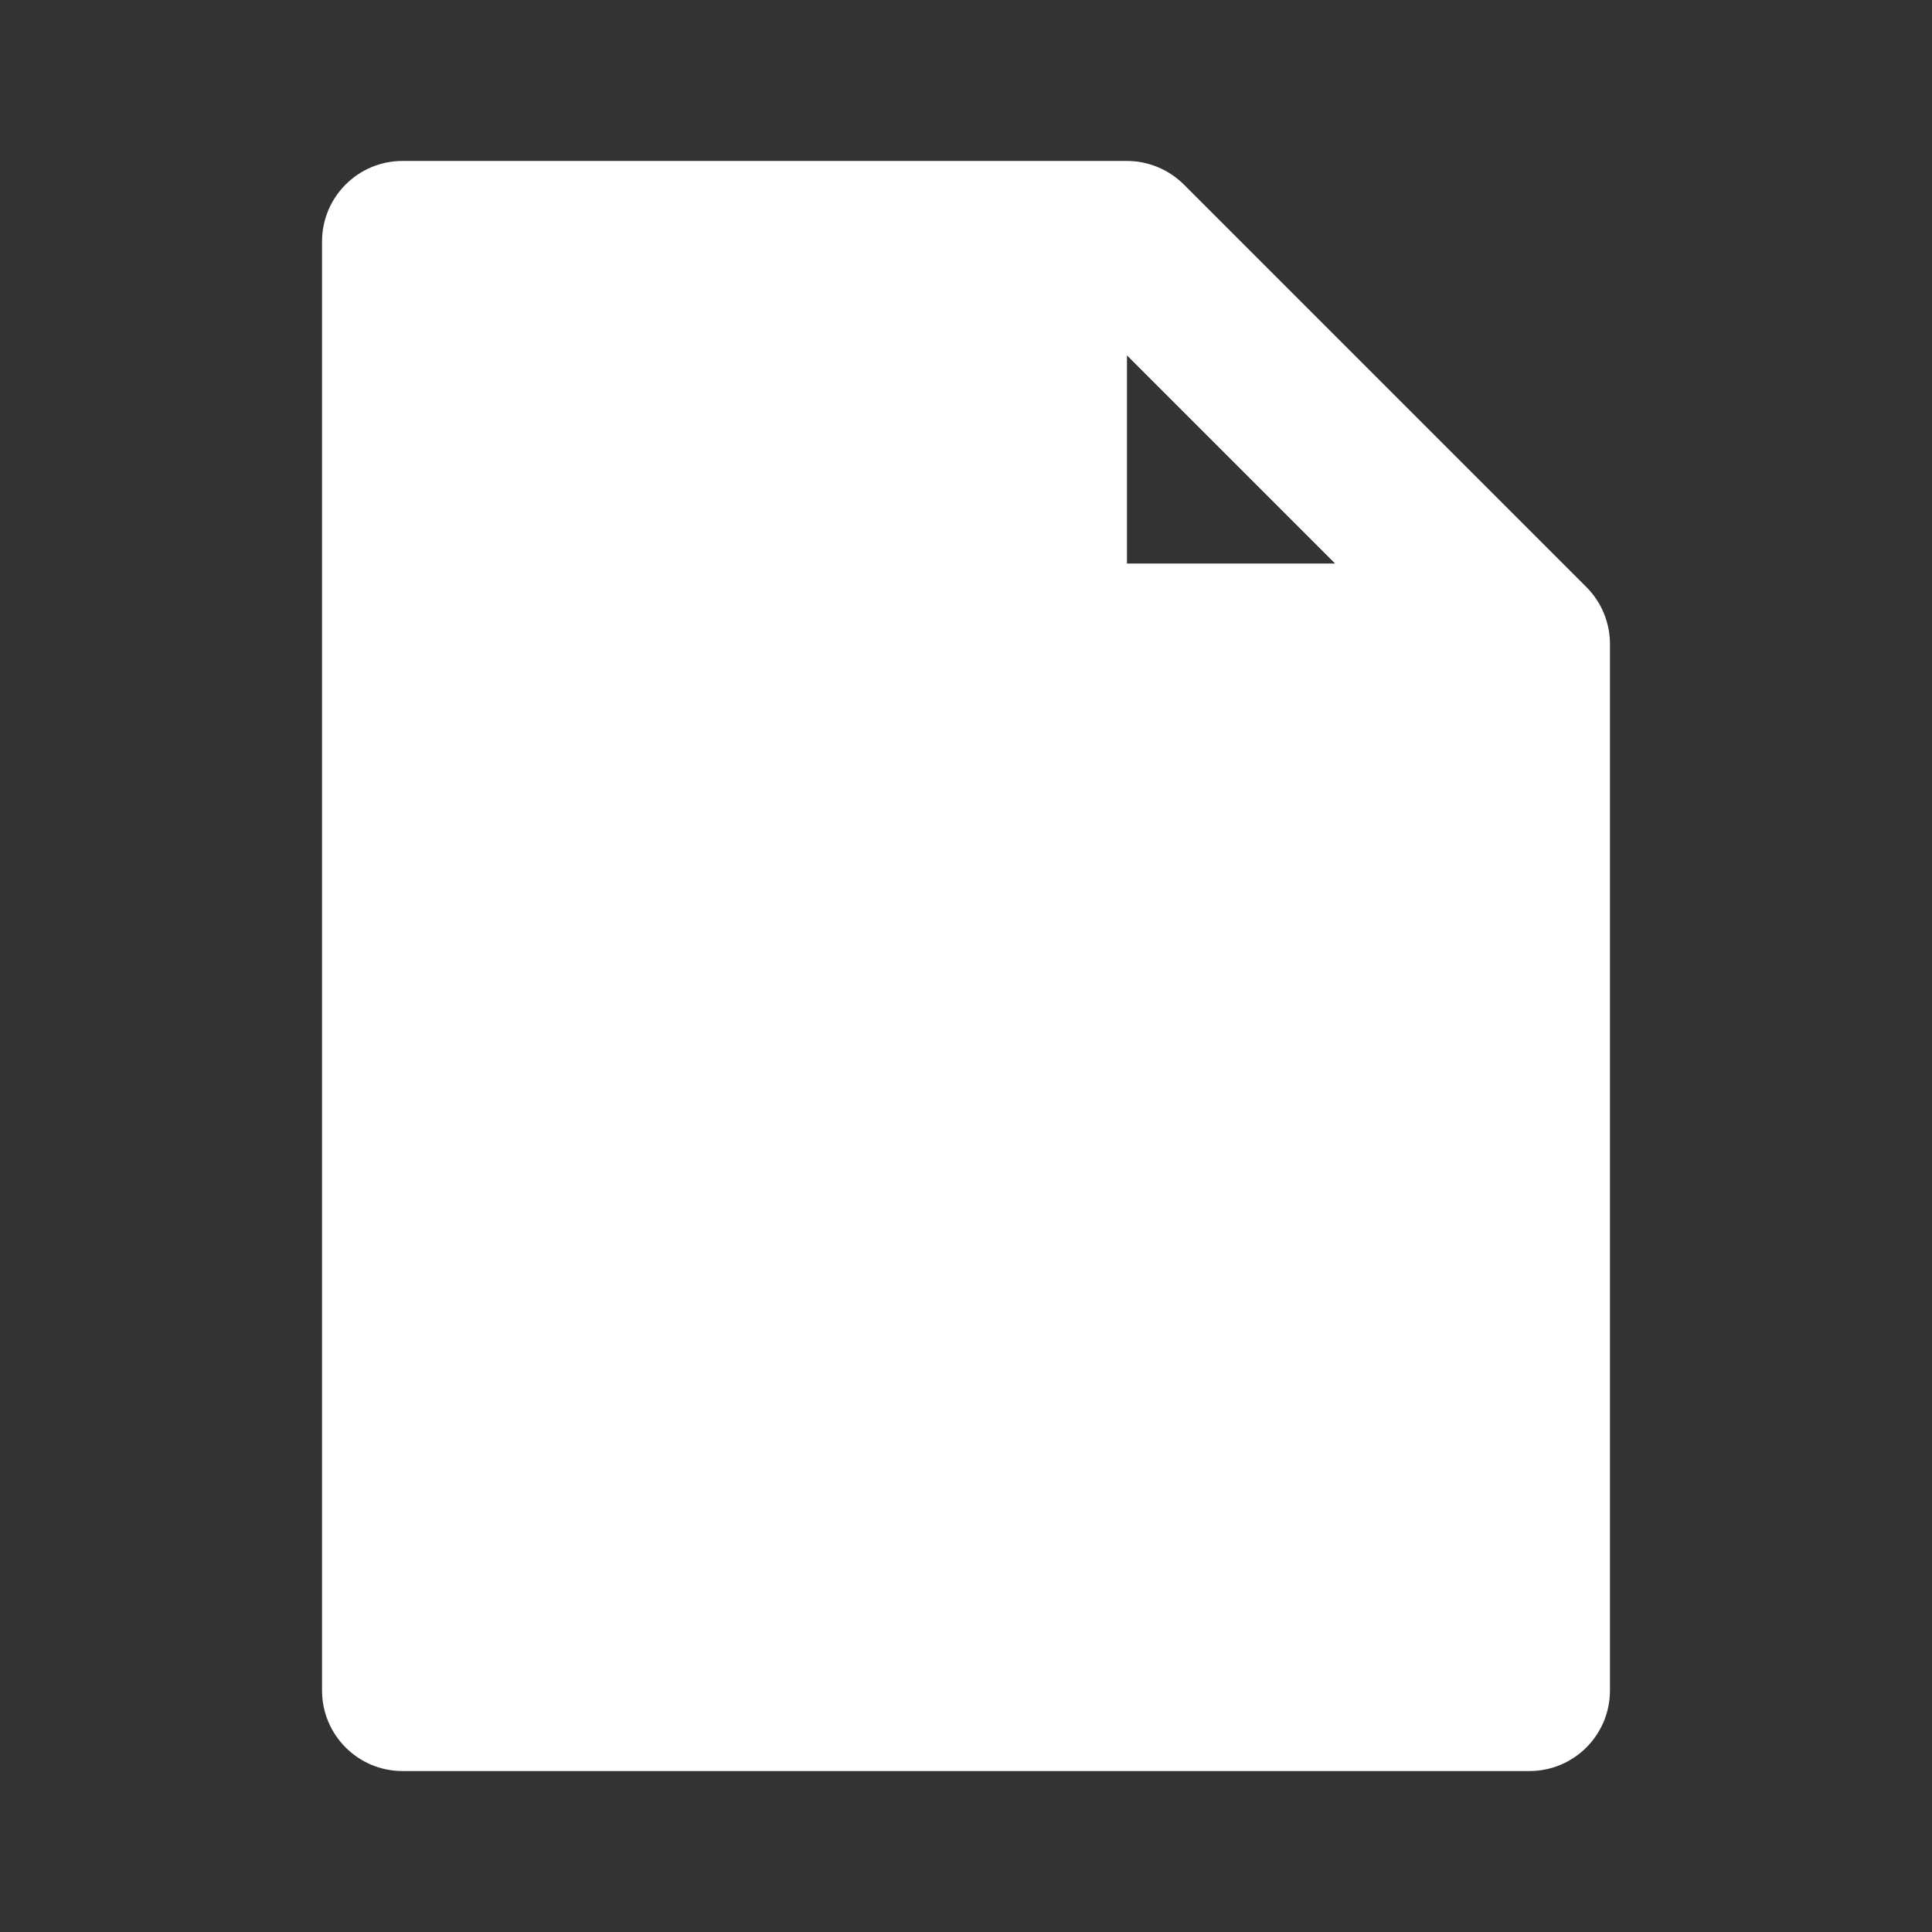 <svg width="16" height="16" viewBox="0 0 16 16" fill="none" xmlns="http://www.w3.org/2000/svg">
<rect x="0" y="0" width="16" height="16" fill="#333333" stroke="none"/>
<path fill-rule="evenodd" clip-rule="evenodd" d="M9.805 1.529L13.138 4.862C13.263 4.987 13.333 5.157 13.333 5.333V14C13.333 14.368 13.035 14.667 12.666 14.667H3.333C2.965 14.667 2.667 14.368 2.667 14V2C2.667 1.632 2.965 1.333 3.333 1.333H9.333C9.51 1.333 9.68 1.404 9.805 1.529ZM9.333 2.943V4.667H11.057L9.333 2.943Z" fill="white"/>
</svg>
